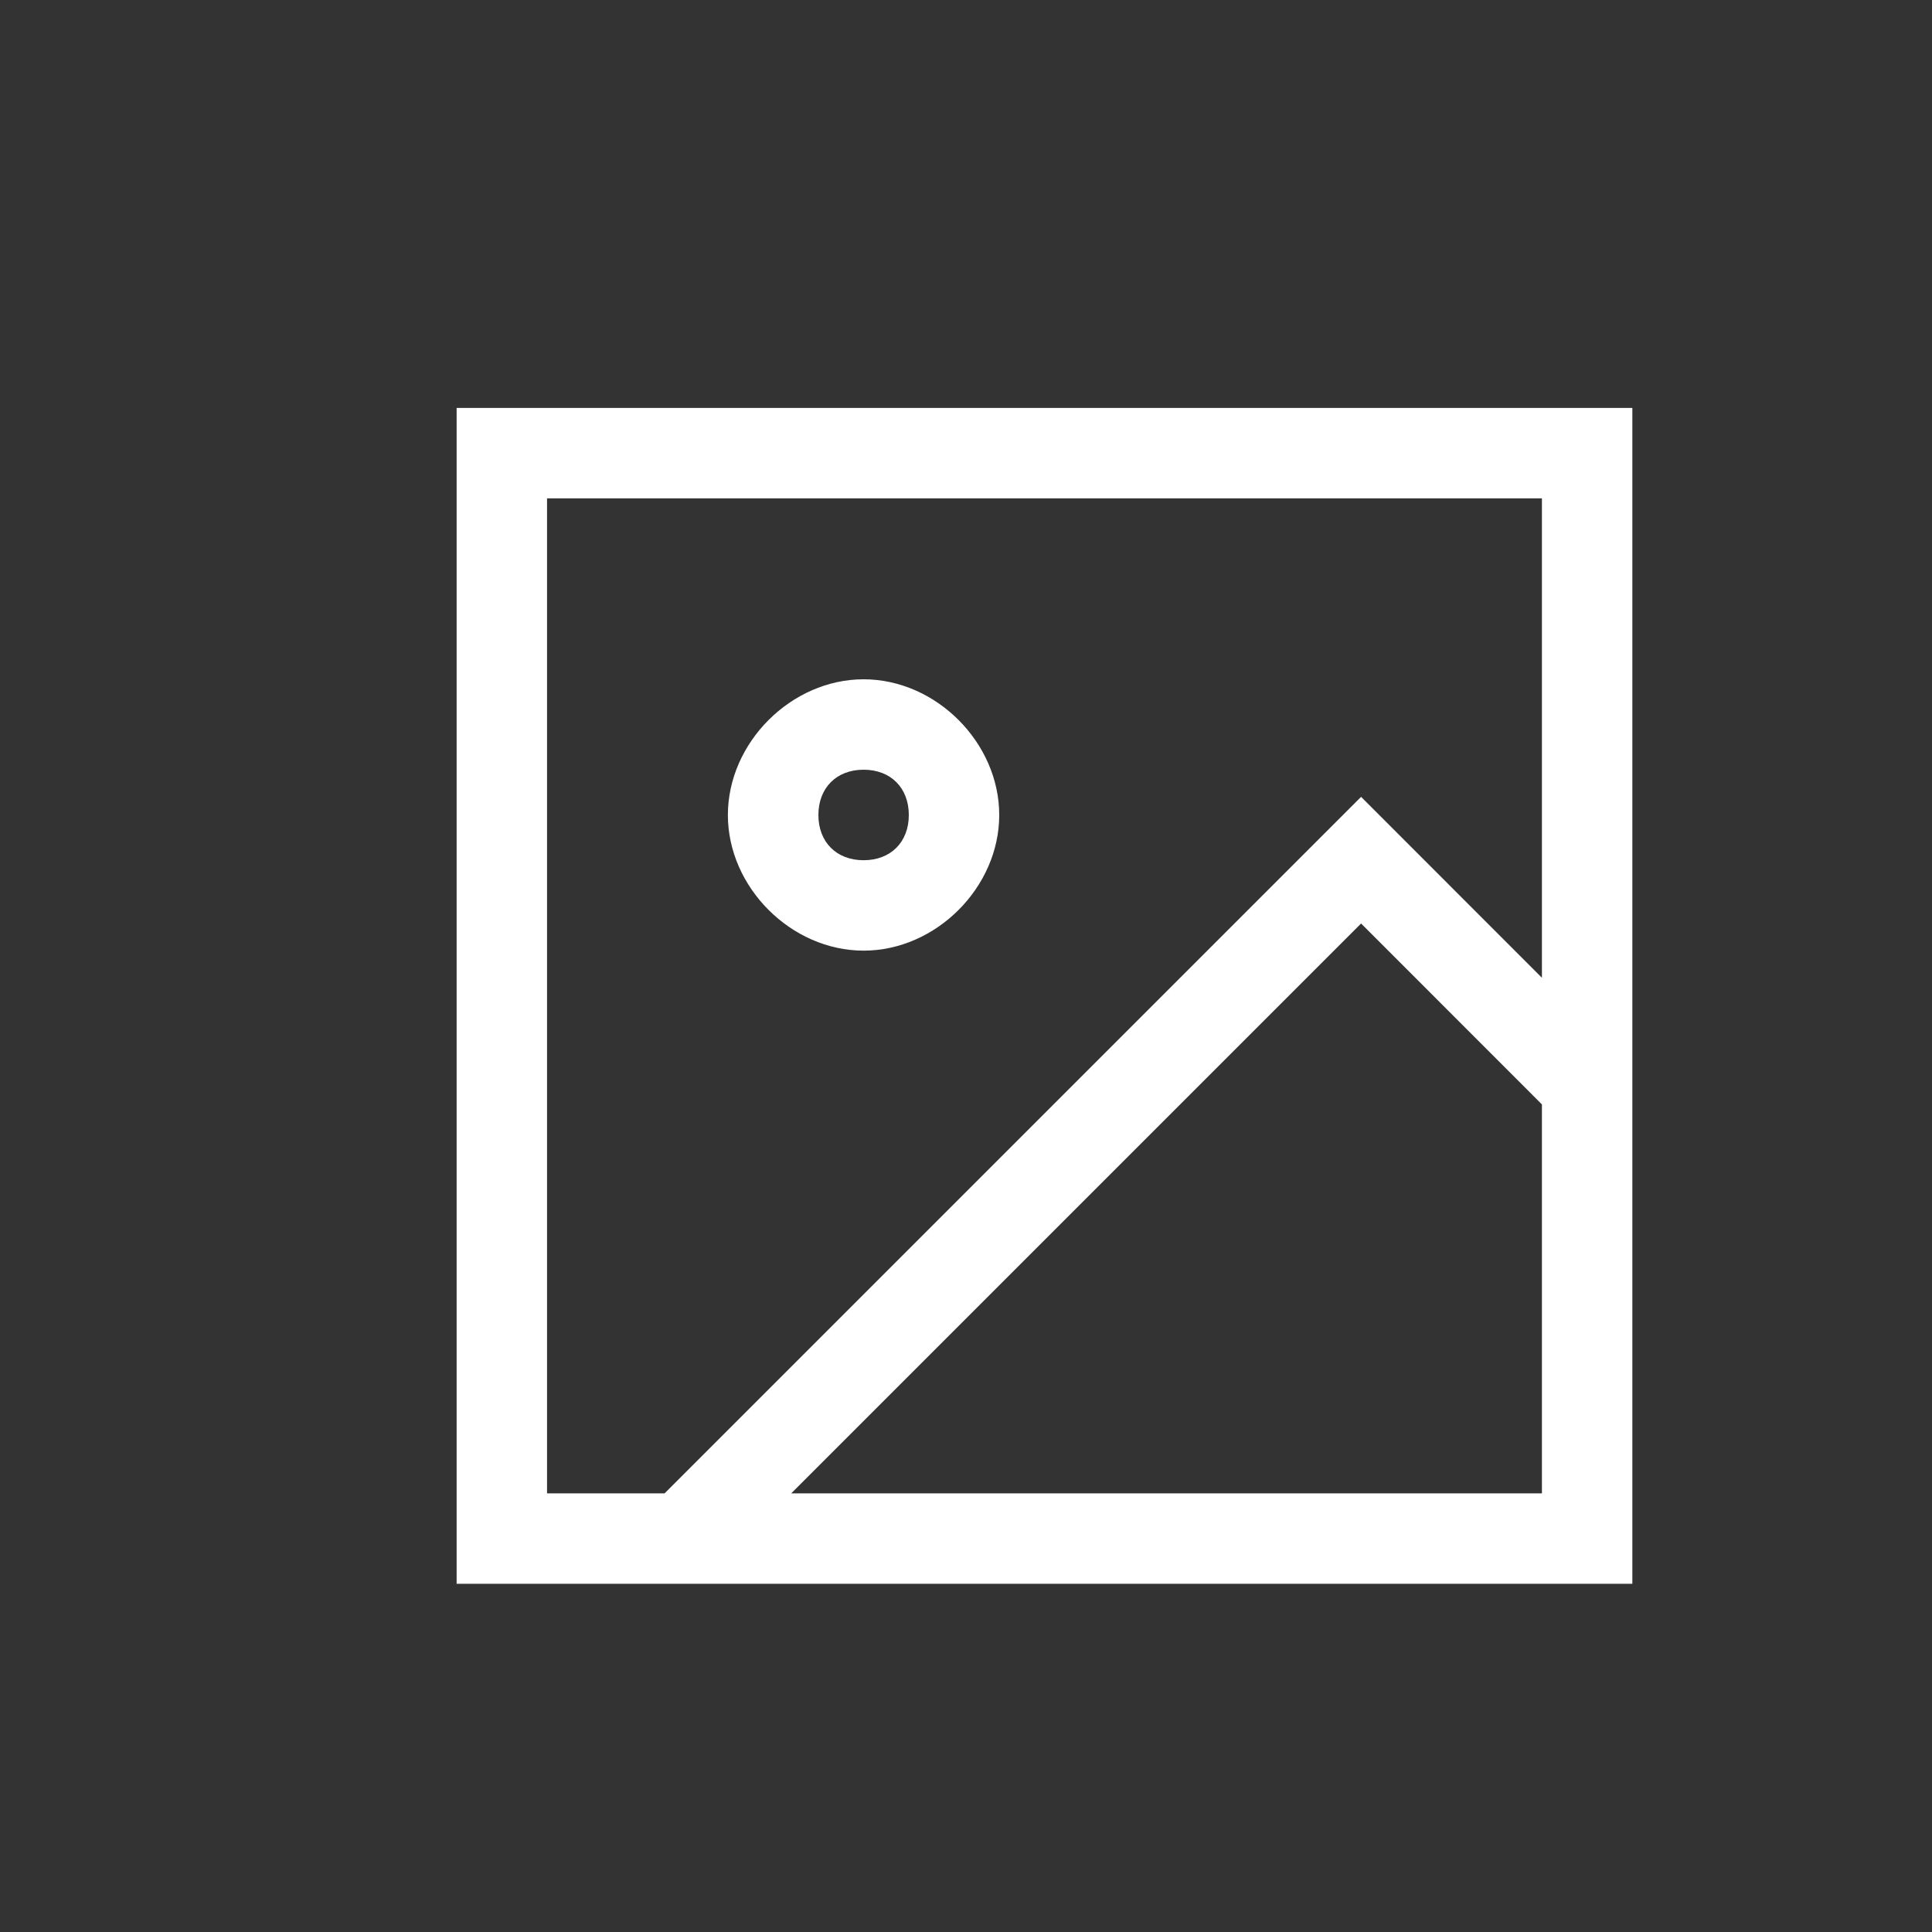 <svg width="20" height="20" viewBox="0 0 20 20" fill="none" xmlns="http://www.w3.org/2000/svg">
<rect x="0" y="0" width="20" height="20" fill="#333333" stroke="none"/>
<path d="M8.94 7.968C8.659 7.968 8.472 8.156 8.472 8.437C8.472 8.717 8.659 8.905 8.94 8.905C9.221 8.905 9.408 8.717 9.408 8.437C9.408 8.156 9.221 7.968 8.94 7.968ZM8.94 7.032C9.689 7.032 10.344 7.687 10.344 8.437C10.344 9.186 9.689 9.841 8.94 9.841C8.191 9.841 7.535 9.186 7.535 8.437C7.535 7.687 8.191 7.032 8.94 7.032ZM14.09 9.56L8.191 15.459H15.962V11.433L14.09 9.56ZM15.962 5.159H5.663V15.459H6.88L14.09 8.249L15.962 10.122V5.159ZM16.898 4.223V16.395H4.727V4.223H16.898Z" fill="white"/>
</svg>
